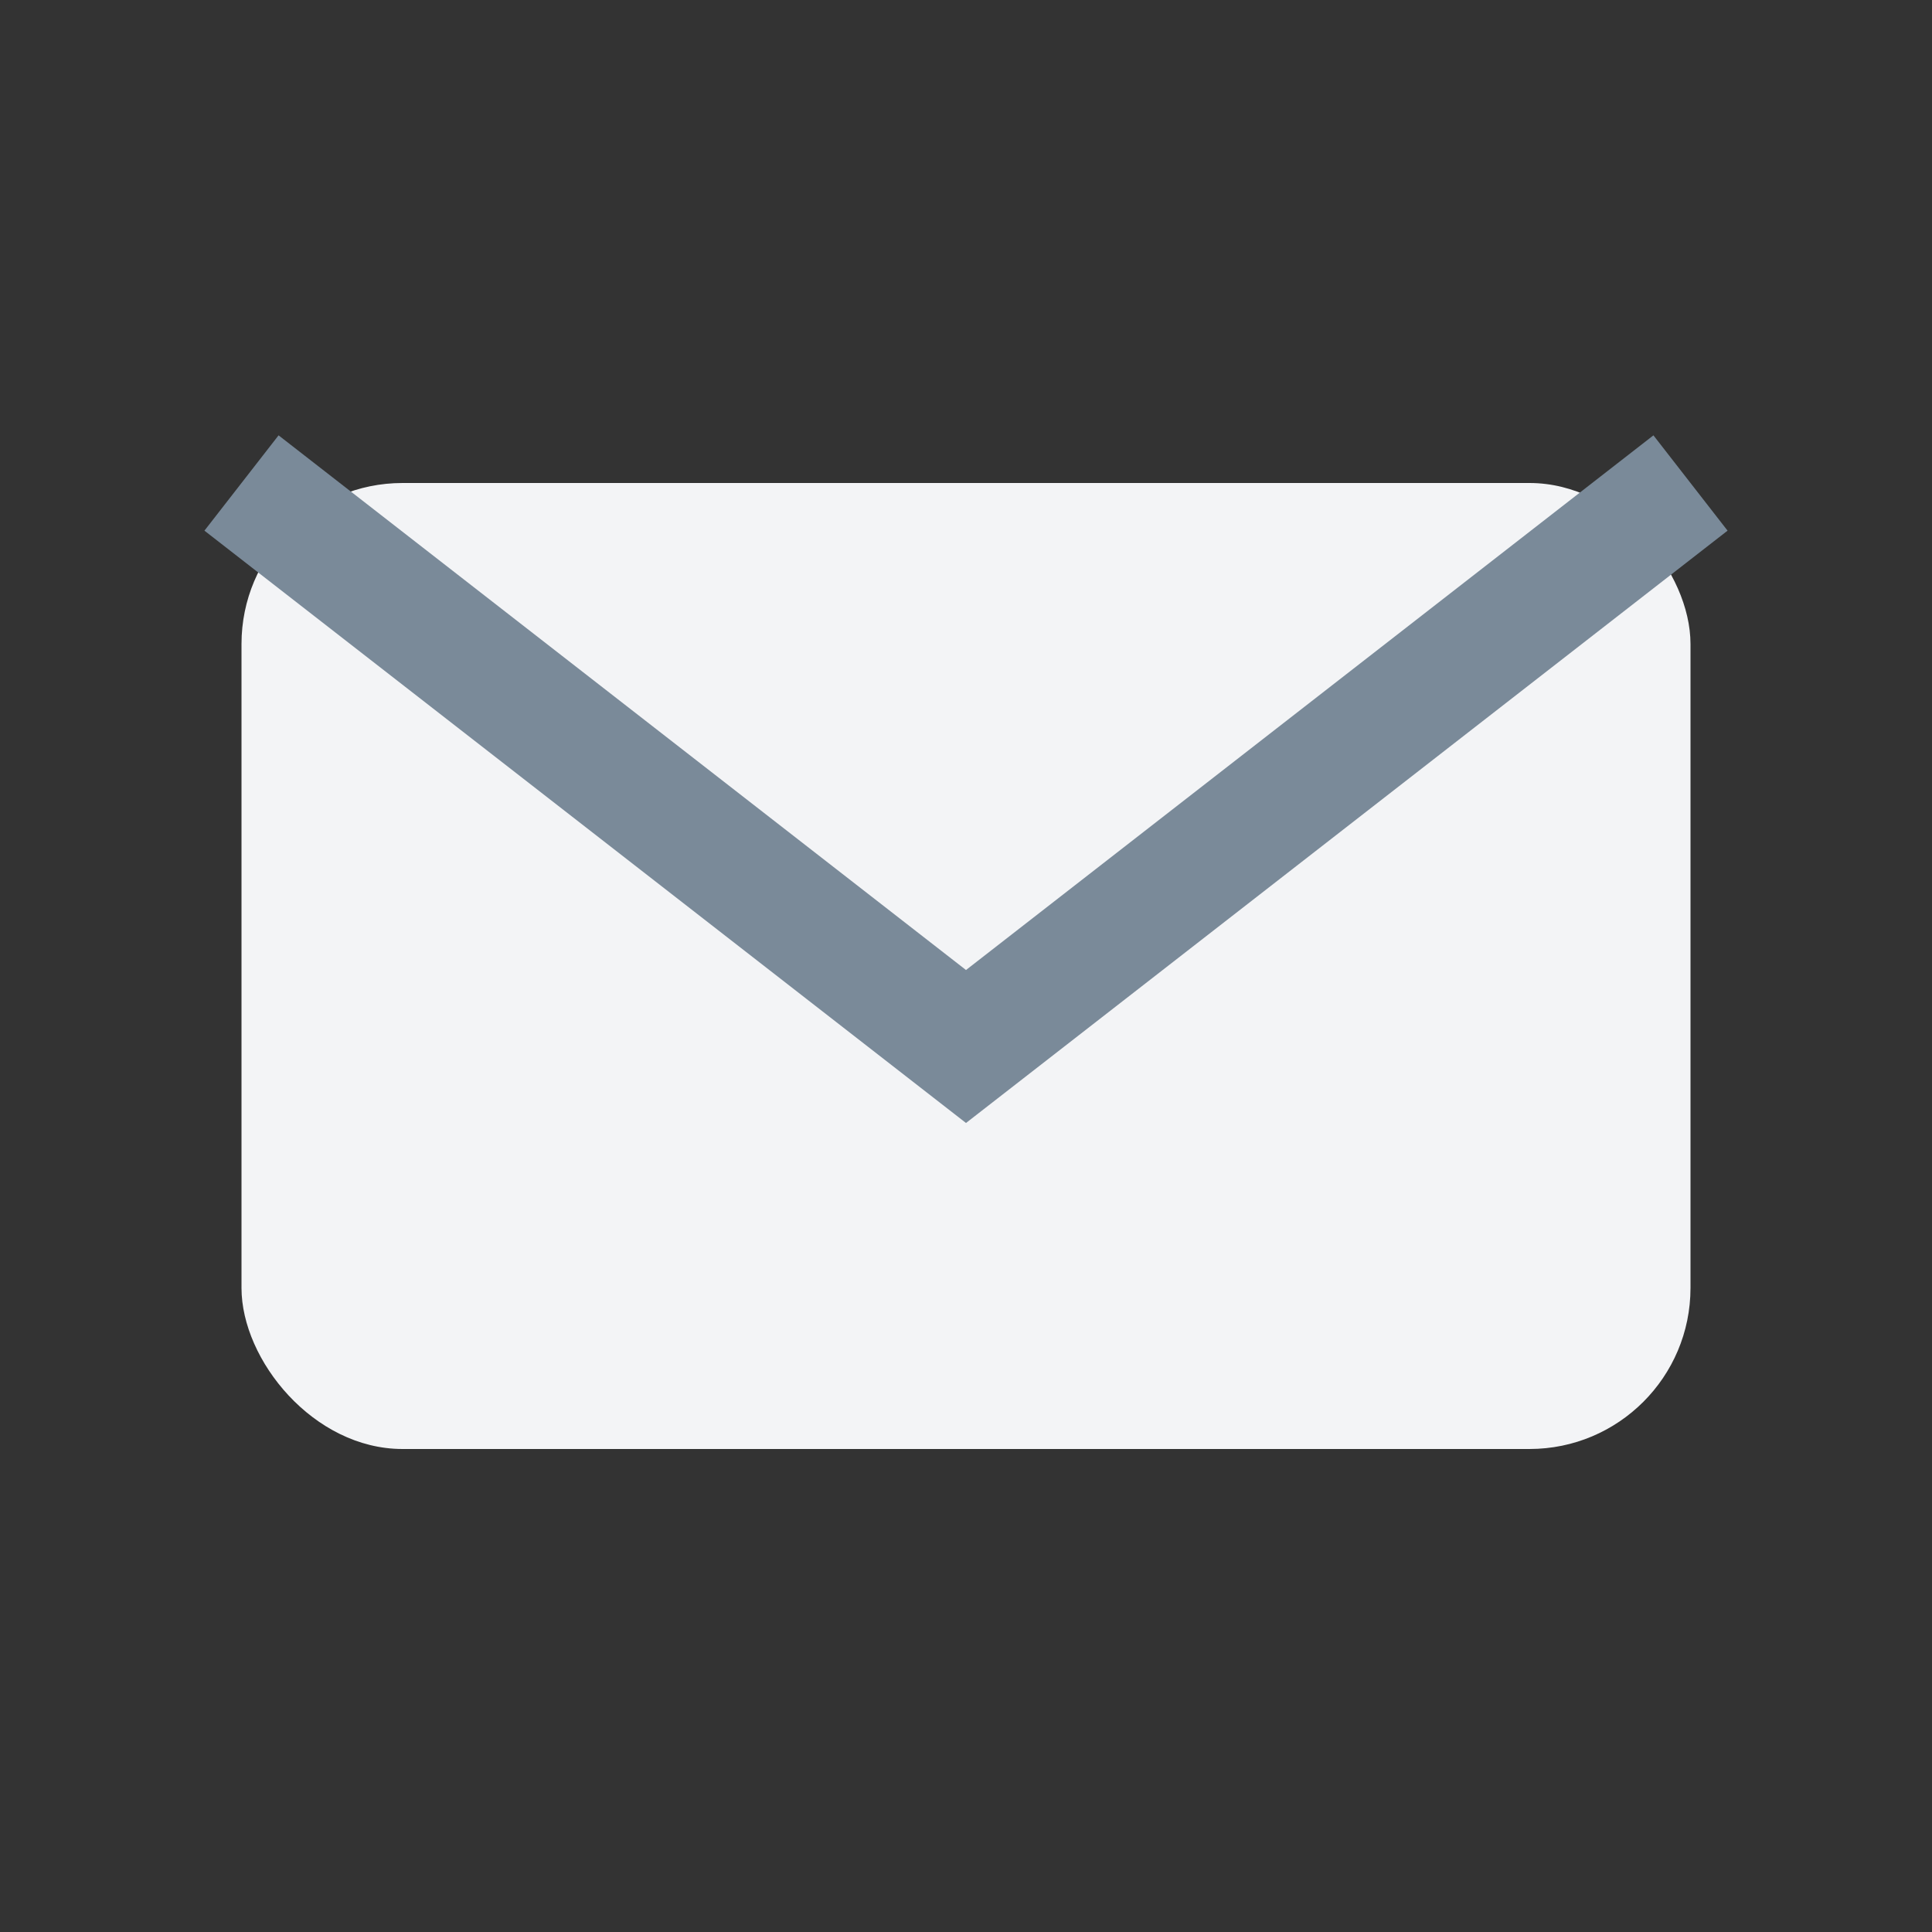 <?xml version="1.0" encoding="UTF-8"?>
<svg xmlns="http://www.w3.org/2000/svg" width="24" height="24" viewBox="0 0 24 24"><rect x="0" y="0" width="24" height="24" fill="#333333" stroke="none"/><rect x="3" y="6" width="18" height="12" rx="2" fill="#F3F4F6"/><path d="M3 6l9 7 9-7" fill="none" stroke="#7A8A99" stroke-width="1.5"/></svg>